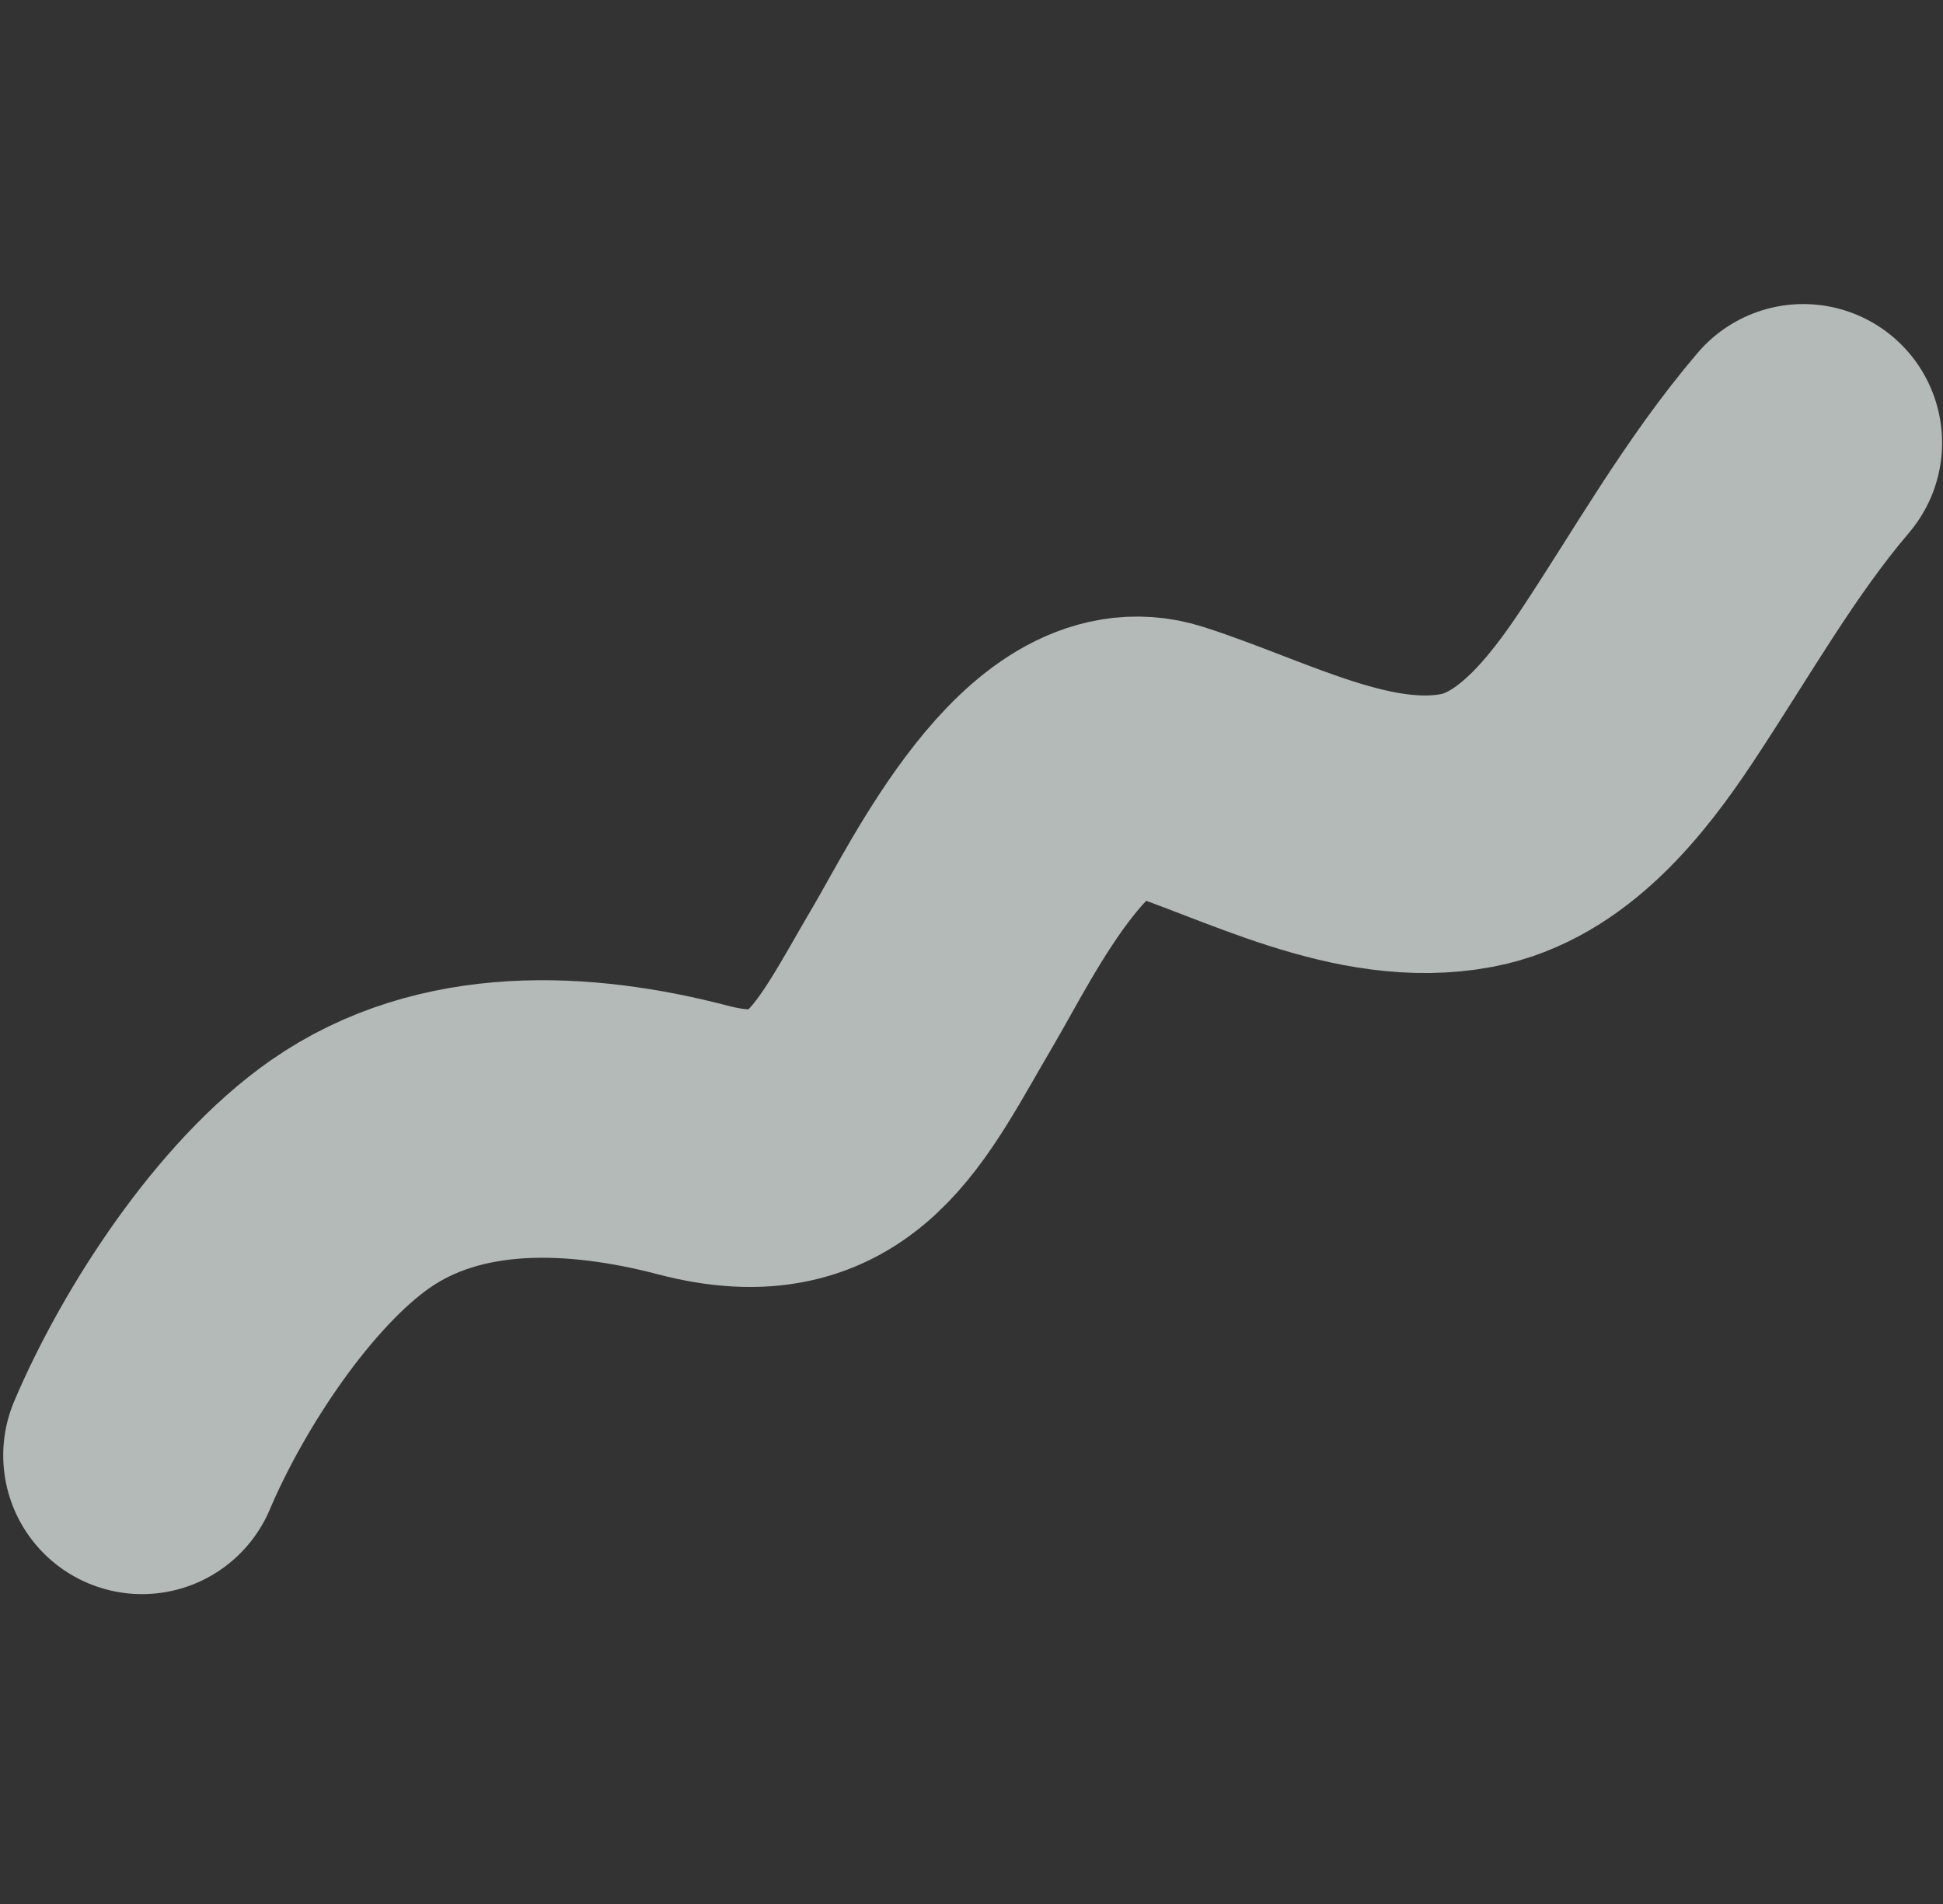 <?xml version="1.0" encoding="utf-8"?>
<svg xmlns="http://www.w3.org/2000/svg" fill="none" height="100%" overflow="visible" preserveAspectRatio="none" style="display: block;" viewBox="0 0 301 295" width="100%">
<rect x="0" y="0" width="301" height="295" fill="#333333" stroke="none"/>
<g id="Dcos" opacity="0.7">
<path d="M279.36 68.608C269.481 80.196 261.972 93.659 253.578 106.3C247.404 115.597 238.905 126.453 227.251 128.657C211.245 131.684 194.692 122.361 179.921 117.62C164.17 112.564 150.625 140.932 144.667 151.044C134.634 168.072 128.979 182.281 107.351 176.622C89.797 172.029 69.779 171.069 54.261 181.896C40.922 191.202 28.38 210.434 22 225.471" id="Vector 385" stroke="#EBF3F0" stroke-linecap="round" stroke-width="43"/>
</g>
</svg>